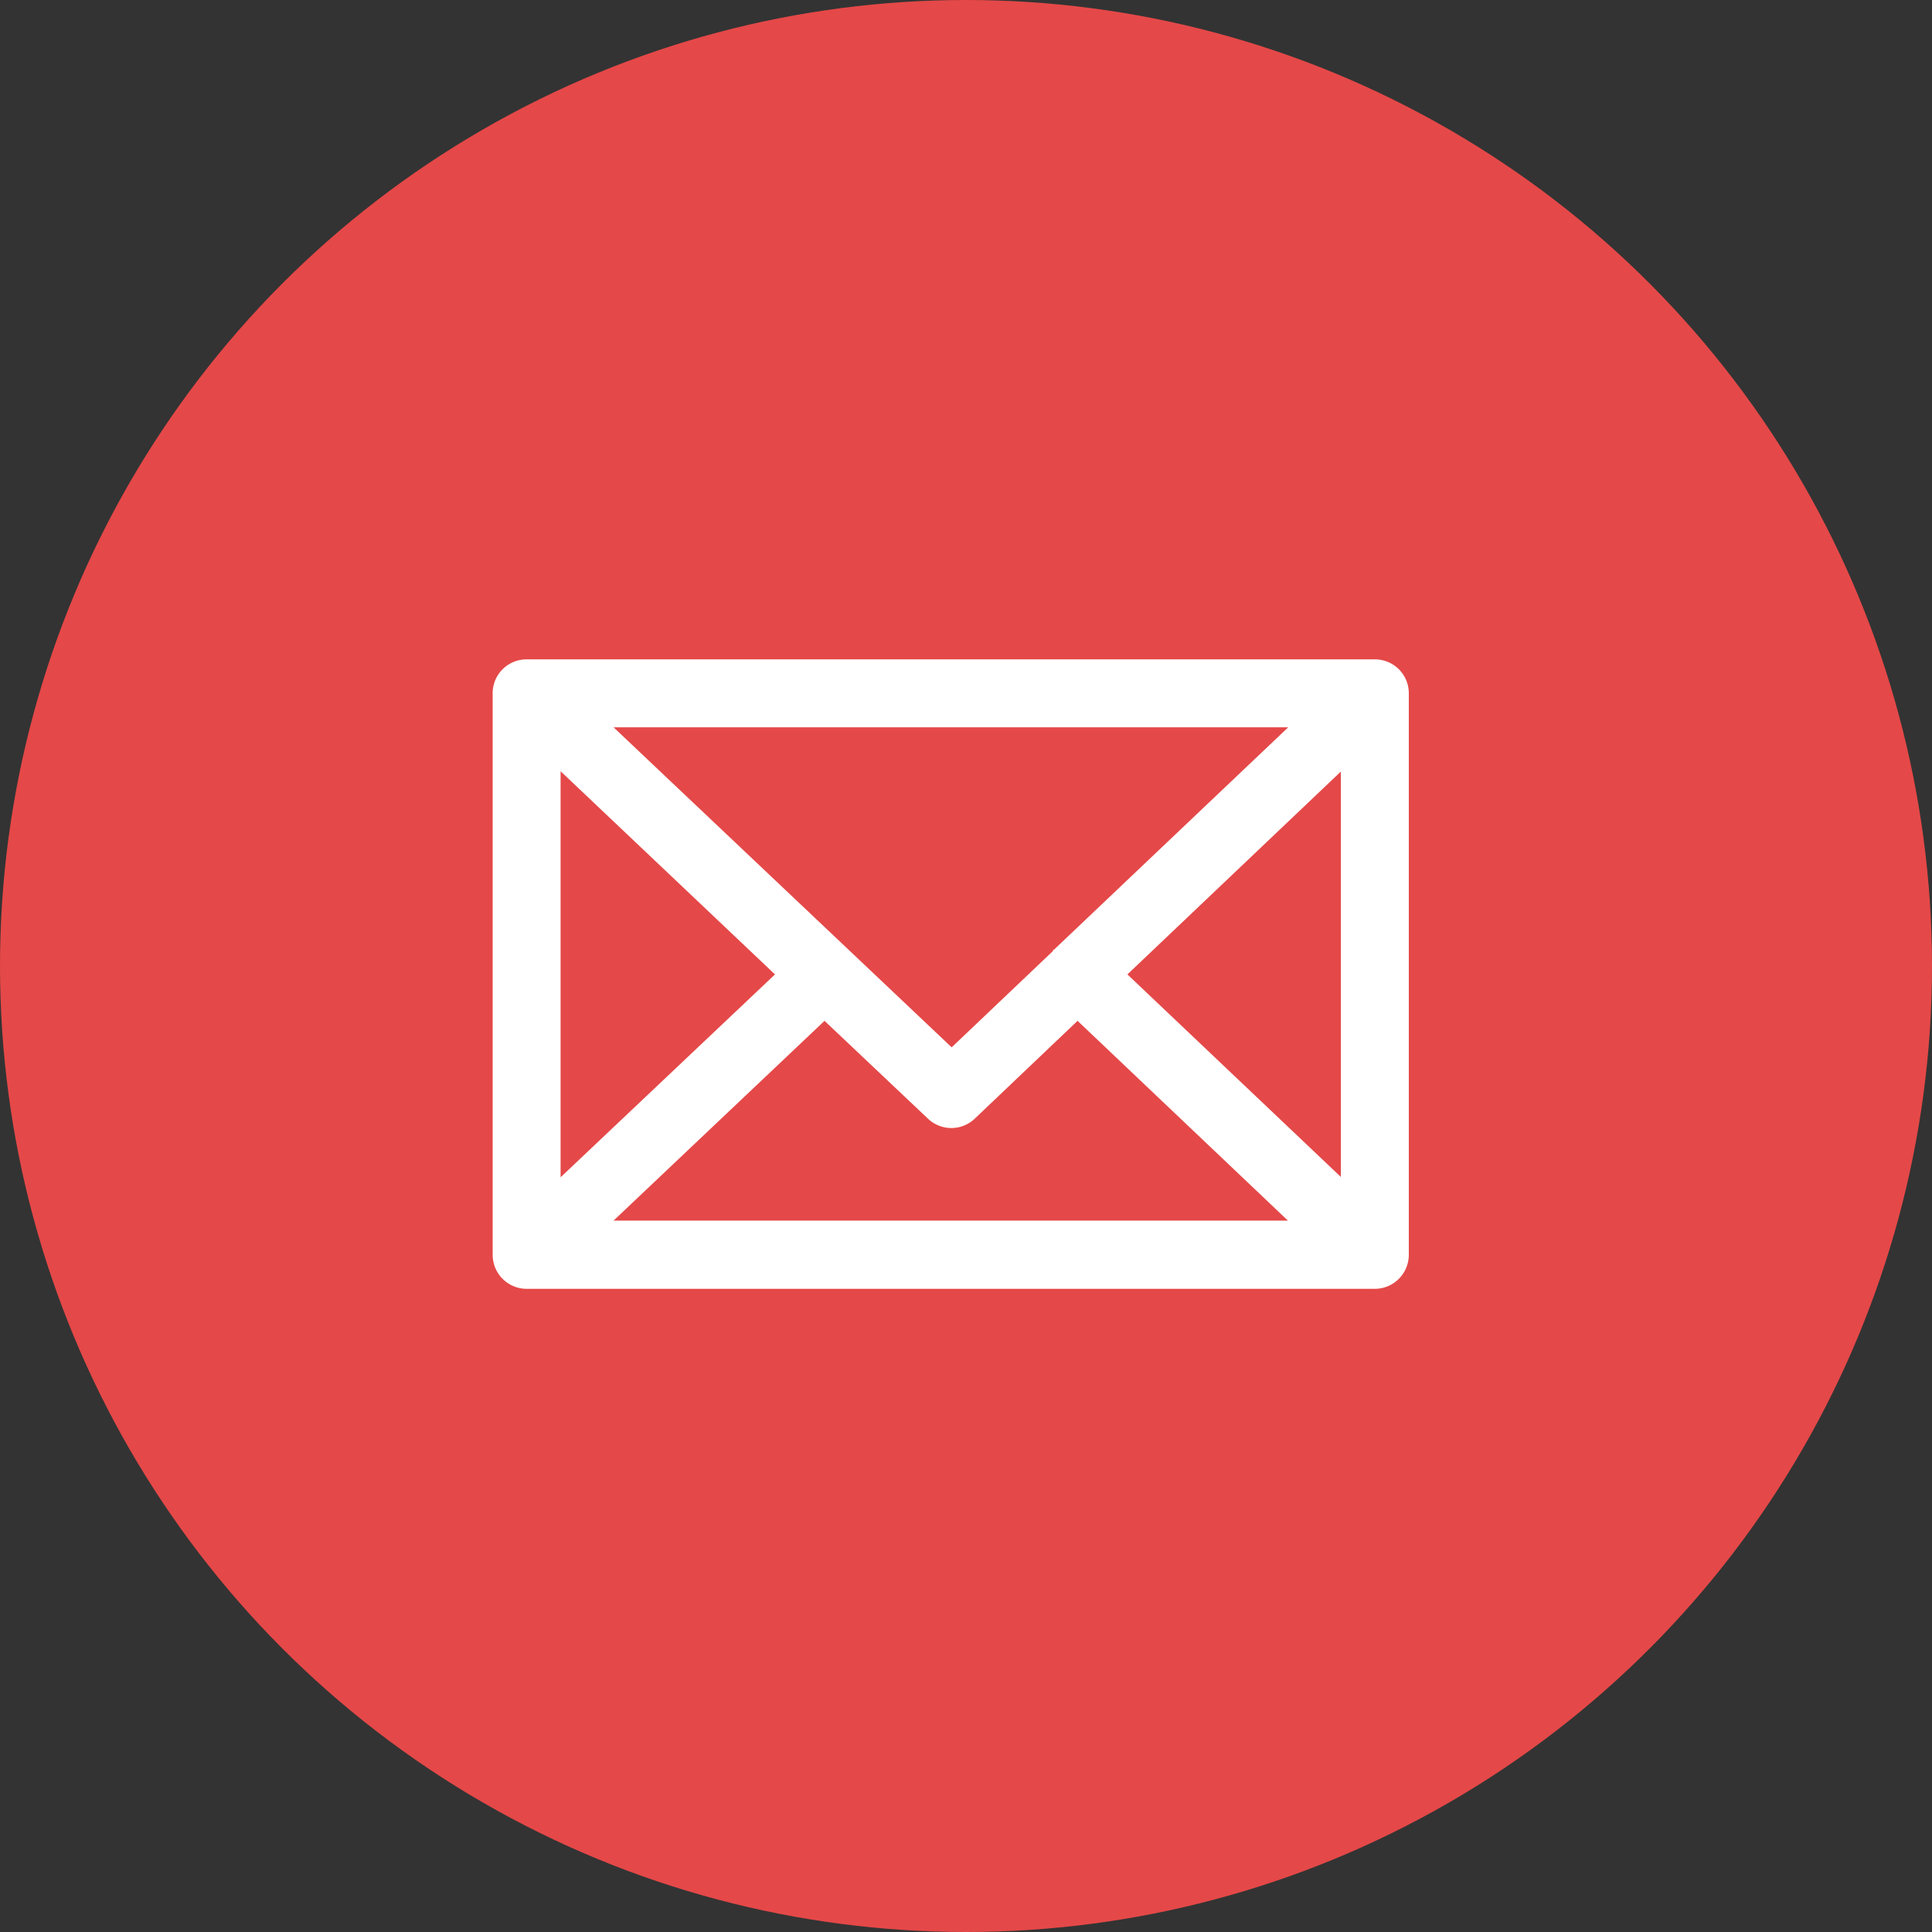 <svg id="レイヤー_1" data-name="レイヤー 1" xmlns="http://www.w3.org/2000/svg" width="62" height="62" viewBox="0 0 62 62">
  <rect x="0" y="0" width="62" height="62" fill="#333333" stroke="none"/>
  <circle id="楕円形_5" data-name="楕円形 5" cx="31" cy="31" r="31" fill="#e54848"/>
  <path id="パス_43" data-name="パス 43" d="M44.12,21.16H16.9a1.086,1.086,0,0,0-1.09,1.09V40.27a1.093,1.093,0,0,0,1.09,1.09H44.12a1.093,1.093,0,0,0,1.09-1.09V22.25A1.086,1.086,0,0,0,44.12,21.16Zm-2.78,2.18-7.52,7.14a.049.049,0,0,0-.03.01v.03l-3.25,3.09L19.69,23.34H41.35ZM17.99,24.75l6.88,6.52-6.88,6.51V24.75Zm1.69,14.43,6.78-6.42,3.32,3.14a1.088,1.088,0,0,0,1.5,0l3.3-3.14,6.75,6.41H19.67Zm23.35-1.41-6.85-6.5,6.85-6.51Z" fill="#fff"/>
</svg>

